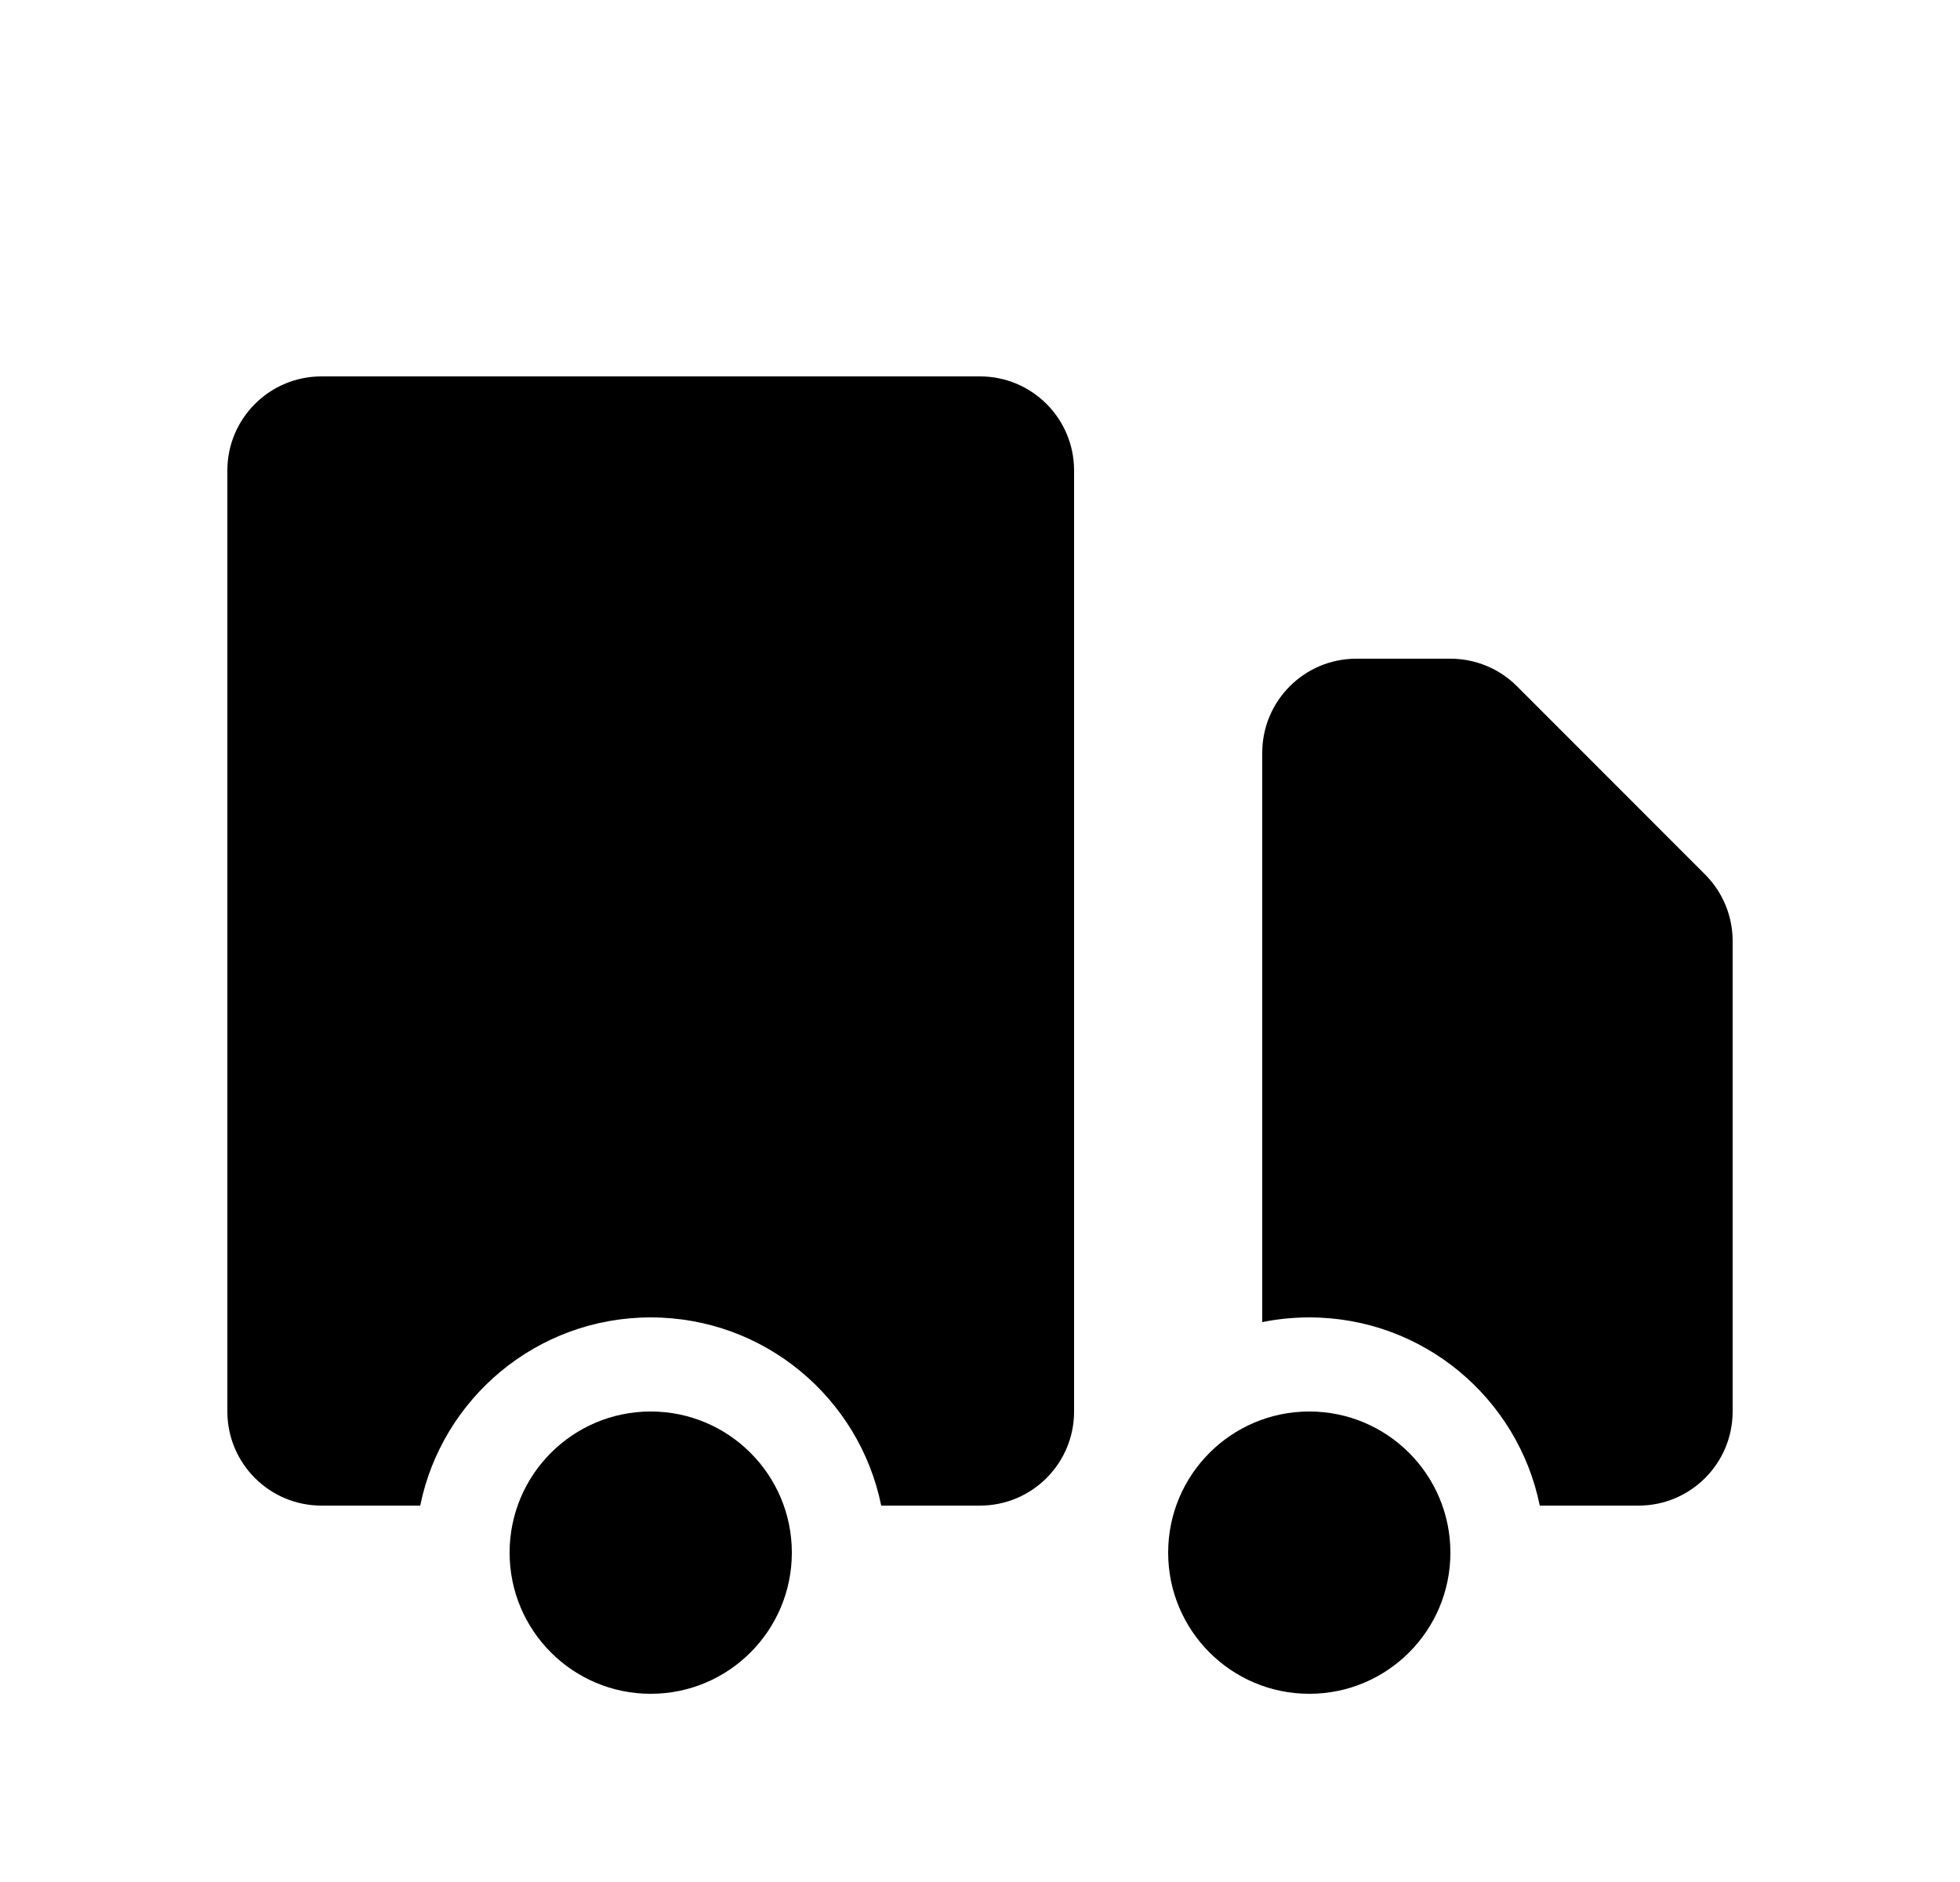 <svg width="25" height="24" viewBox="0 0 25 24" fill="none" xmlns="http://www.w3.org/2000/svg">
<path d="M10.1 19.8C10.1 20.794 9.294 21.6 8.3 21.6C7.306 21.6 6.5 20.794 6.5 19.8C6.5 18.806 7.306 18 8.3 18C9.294 18 10.1 18.806 10.1 19.8Z" fill="black"/>
<path d="M18.5 19.8C18.5 20.794 17.695 21.6 16.7 21.6C15.706 21.6 14.9 20.794 14.9 19.8C14.9 18.806 15.706 18 16.7 18C17.695 18 18.5 18.806 18.5 19.8Z" fill="black"/>
<path d="M4.1 4.8C3.438 4.8 2.9 5.337 2.9 6V18C2.9 18.663 3.438 19.2 4.1 19.2H5.36C5.638 17.831 6.849 16.8 8.3 16.8C9.752 16.8 10.962 17.831 11.24 19.2H12.5C13.163 19.2 13.7 18.663 13.7 18V6C13.7 5.337 13.163 4.8 12.5 4.8H4.1Z" fill="black"/>
<path d="M17.3 8.4C16.638 8.4 16.1 8.937 16.1 9.6V16.86C16.294 16.821 16.495 16.8 16.7 16.8C18.152 16.8 19.362 17.831 19.64 19.2H20.9C21.563 19.2 22.1 18.663 22.1 18V12C22.1 11.682 21.974 11.377 21.749 11.152L19.349 8.751C19.124 8.526 18.819 8.4 18.5 8.4H17.3Z" fill="black"/>
</svg>
